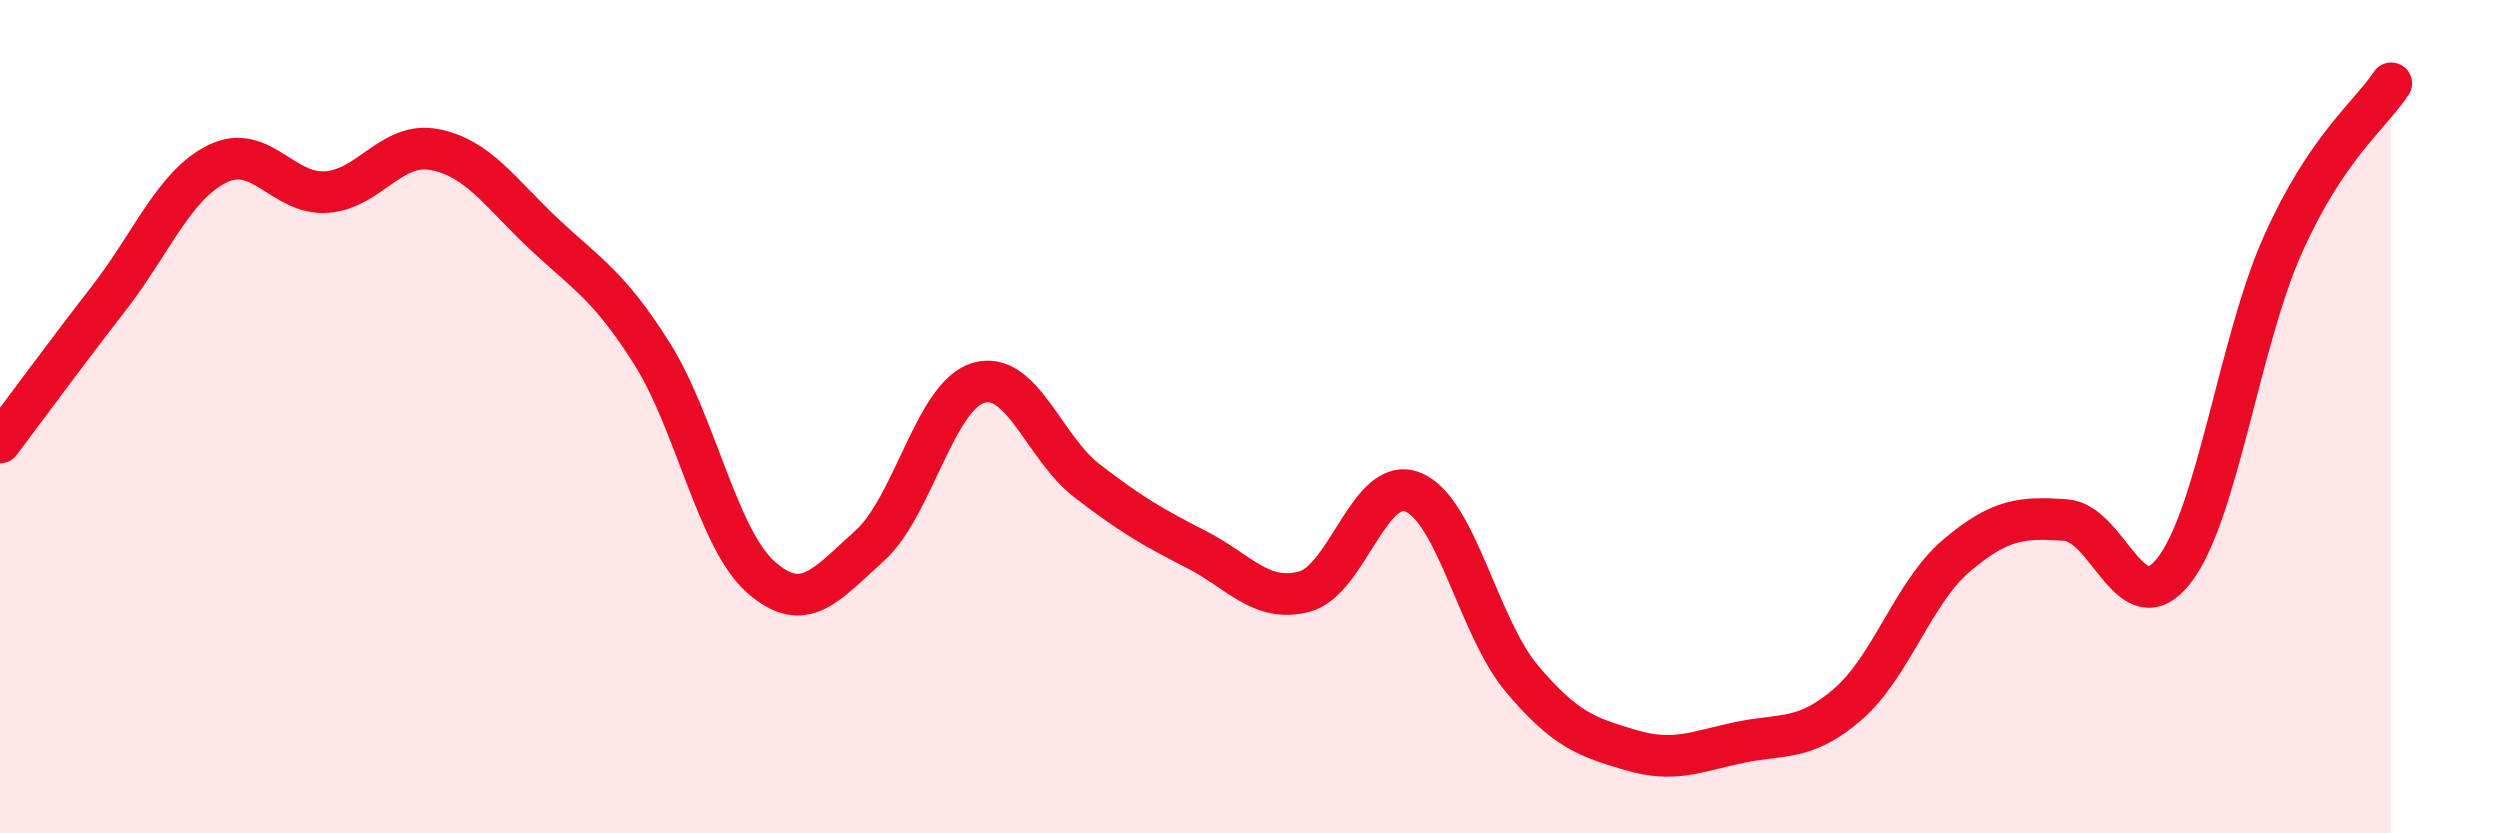 
    <svg width="60" height="20" viewBox="0 0 60 20" xmlns="http://www.w3.org/2000/svg">
      <path
        d="M 0,10.62 C 0.52,9.93 1.57,8.5 2.61,7.16 C 3.65,5.82 4.18,4.44 5.22,3.93 C 6.26,3.42 6.79,4.68 7.83,4.61 C 8.87,4.54 9.39,3.39 10.43,3.59 C 11.47,3.79 12,4.62 13.04,5.6 C 14.08,6.58 14.61,6.84 15.65,8.49 C 16.69,10.14 17.22,12.93 18.26,13.85 C 19.3,14.77 19.83,14.03 20.87,13.1 C 21.91,12.17 22.44,9.5 23.48,9.19 C 24.52,8.88 25.05,10.74 26.09,11.54 C 27.13,12.34 27.66,12.65 28.7,13.18 C 29.74,13.71 30.26,14.47 31.3,14.2 C 32.34,13.93 32.87,11.39 33.91,11.81 C 34.95,12.23 35.48,15.04 36.52,16.28 C 37.56,17.52 38.09,17.69 39.13,18 C 40.17,18.31 40.7,18.04 41.74,17.82 C 42.78,17.6 43.31,17.8 44.35,16.9 C 45.39,16 45.92,14.21 46.96,13.33 C 48,12.45 48.53,12.41 49.57,12.48 C 50.61,12.55 51.13,15.02 52.17,13.7 C 53.21,12.38 53.74,8.23 54.78,5.89 C 55.82,3.55 56.87,2.78 57.39,2L57.39 20L0 20Z"
        fill="#EB0A25"
        opacity="0.1"
        stroke-linecap="round"
        stroke-linejoin="round"
      />
      <path
        d="M 0,10.62 C 0.52,9.93 1.57,8.5 2.61,7.16 C 3.65,5.82 4.18,4.44 5.22,3.93 C 6.26,3.42 6.79,4.68 7.83,4.61 C 8.87,4.54 9.39,3.39 10.43,3.59 C 11.47,3.79 12,4.62 13.04,5.6 C 14.08,6.58 14.61,6.84 15.65,8.49 C 16.69,10.14 17.22,12.93 18.26,13.85 C 19.3,14.77 19.83,14.03 20.87,13.1 C 21.91,12.17 22.44,9.5 23.48,9.19 C 24.52,8.88 25.05,10.74 26.09,11.54 C 27.13,12.34 27.66,12.65 28.7,13.18 C 29.74,13.71 30.26,14.47 31.3,14.2 C 32.34,13.93 32.87,11.39 33.91,11.81 C 34.95,12.23 35.48,15.04 36.52,16.28 C 37.56,17.52 38.09,17.69 39.13,18 C 40.17,18.31 40.7,18.04 41.74,17.82 C 42.78,17.6 43.31,17.8 44.35,16.9 C 45.39,16 45.92,14.21 46.96,13.33 C 48,12.45 48.53,12.41 49.57,12.48 C 50.61,12.55 51.13,15.02 52.17,13.7 C 53.21,12.38 53.74,8.23 54.78,5.89 C 55.82,3.55 56.87,2.78 57.39,2"
        stroke="#EB0A25"
        stroke-width="1"
        fill="none"
        stroke-linecap="round"
        stroke-linejoin="round"
      />
    </svg>
  